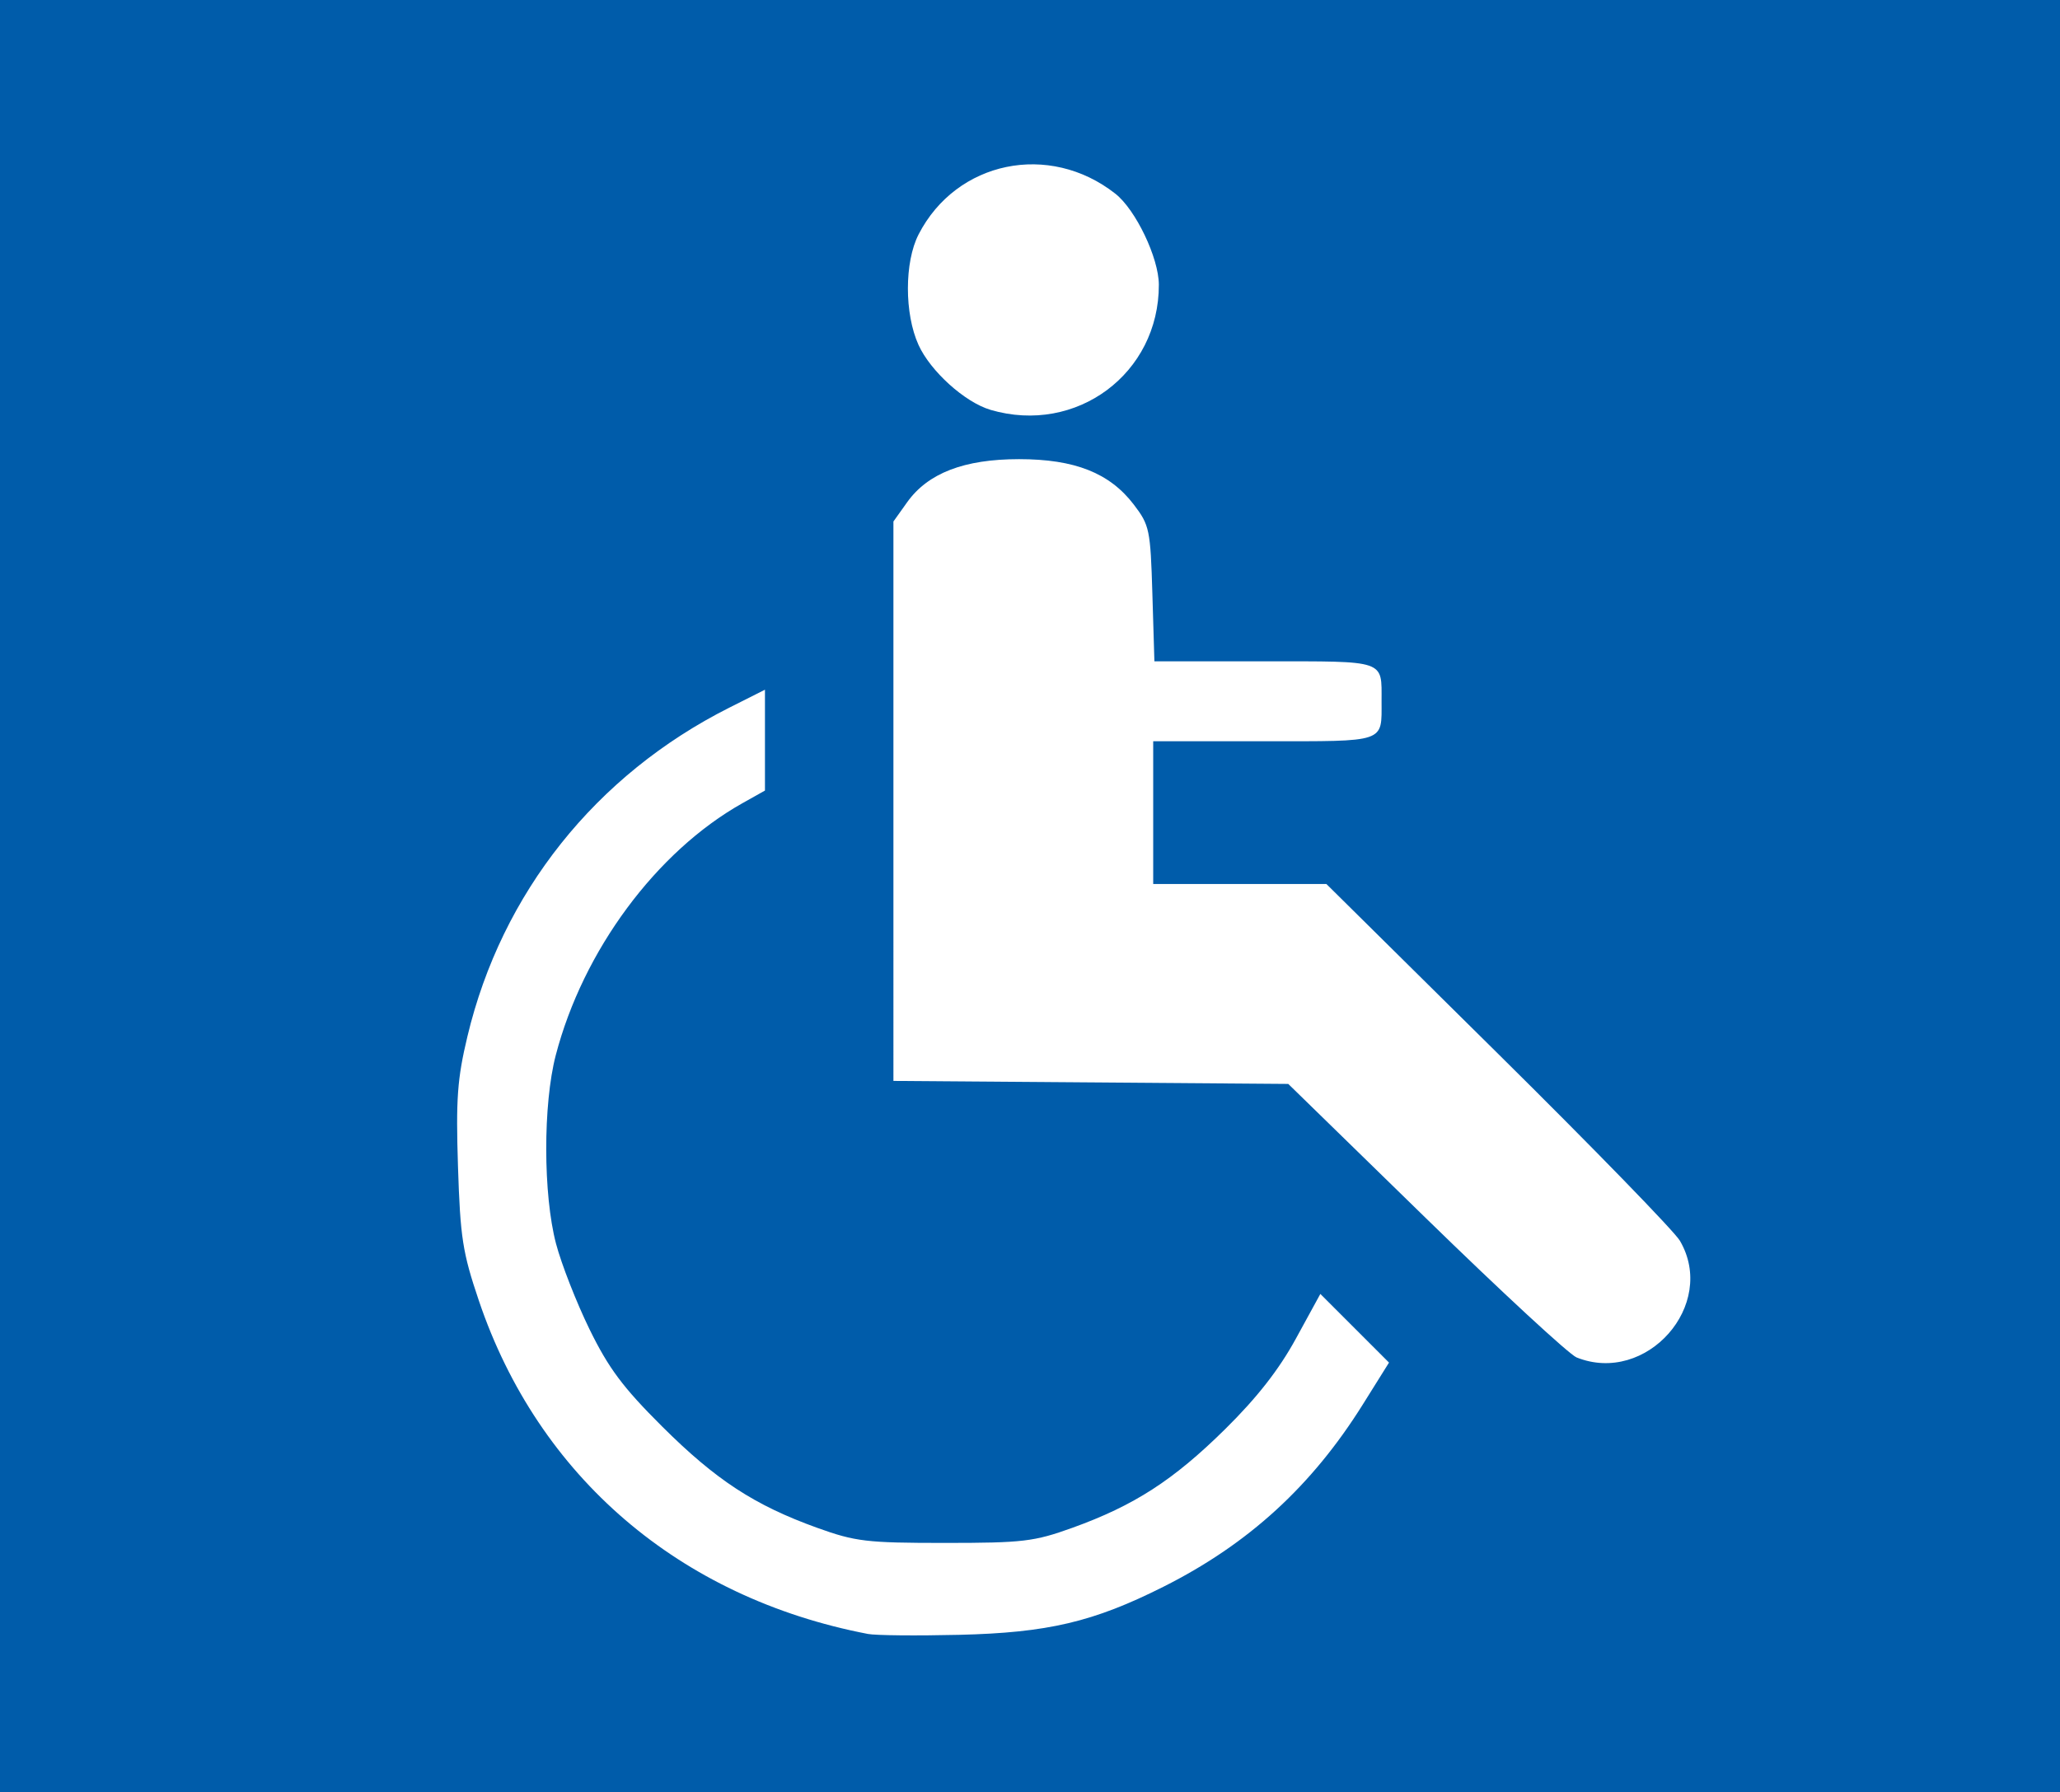 <?xml version="1.0" encoding="UTF-8" standalone="no"?>
<svg
   xmlns:dc="http://purl.org/dc/elements/1.1/"
   xmlns:cc="http://creativecommons.org/ns#"
   xmlns:rdf="http://www.w3.org/1999/02/22-rdf-syntax-ns#"
   xmlns:svg="http://www.w3.org/2000/svg"
   xmlns="http://www.w3.org/2000/svg"
   xmlns:sodipodi="http://sodipodi.sourceforge.net/DTD/sodipodi-0.dtd"
   xmlns:inkscape="http://www.inkscape.org/namespaces/inkscape"
   width="79.375mm"
   height="69.056mm"
   viewBox="0 0 79.375 69.056"
   version="1.1"
   id="svg8"
   inkscape:version="1.0.1 (3bc2e813f5, 2020-09-07)"
   sodipodi:docname="mr.svg">
  <rect x="0" y="0" width="79.375" height="69.056" fill="#333333" stroke="none"/>
  <defs
     id="defs2" />
  <sodipodi:namedview
     id="base"
     pagecolor="#ffffff"
     bordercolor="#666666"
     borderopacity="1.0"
     inkscape:pageopacity="0.0"
     inkscape:pageshadow="2"
     inkscape:zoom="0.98994949"
     inkscape:cx="206.13566"
     inkscape:cy="182.25604"
     inkscape:document-units="mm"
     inkscape:current-layer="layer1"
     inkscape:document-rotation="0"
     showgrid="false"
     fit-margin-top="0"
     fit-margin-left="0"
     fit-margin-right="0"
     fit-margin-bottom="0"
     inkscape:window-width="1360"
     inkscape:window-height="749"
     inkscape:window-x="0"
     inkscape:window-y="0"
     inkscape:window-maximized="0" />
  <g
     inkscape:label="Calque 1"
     inkscape:groupmode="layer"
     id="layer1"
     transform="translate(1.89,-62.99)">
    <rect
       style="opacity:0.998;fill:#005caa;fill-opacity:1;stroke:none;stroke-width:0.265;stroke-linecap:square;stroke-linejoin:round;paint-order:stroke fill markers"
       id="rect863"
       width="79.375"
       height="69.056"
       x="-1.89"
       y="62.99" />
    <path
       style="fill:#ffffff;stroke-width:0.22"
       d="m 31.545,125.954 c -7.25,-1.394 -12.69,-6.057 -14.983,-12.84 -0.628,-1.857 -0.717,-2.434 -0.805,-5.17 -0.083,-2.601 -0.027,-3.38 0.364,-5.016 1.32,-5.528 4.941,-10.074 10.089,-12.667 l 1.375,-0.692 v 1.943 1.943 l -0.871,0.489 c -3.314,1.862 -6.139,5.679 -7.19,9.711 -0.493,1.892 -0.488,5.367 0.01,7.26 0.207,0.786 0.788,2.271 1.291,3.3 0.733,1.498 1.288,2.242 2.792,3.74 2.077,2.069 3.564,3.041 5.983,3.912 1.473,0.53 1.901,0.581 4.913,0.581 3.012,0 3.44,-0.051 4.913,-0.581 2.383,-0.858 3.896,-1.835 5.889,-3.802 1.23,-1.214 2.075,-2.295 2.726,-3.486 l 0.944,-1.726 1.323,1.323 1.323,1.323 -1.009,1.613 c -1.969,3.148 -4.409,5.379 -7.679,7.023 -2.704,1.36 -4.46,1.773 -7.879,1.855 -1.633,0.039 -3.217,0.024 -3.52,-0.035 z m 27.313,-10.654 c -0.283,-0.114 -2.899,-2.531 -5.812,-5.373 l -5.297,-5.167 -7.607,-0.058 -7.607,-0.058 V 93.865 83.086 l 0.53,-0.743 c 0.8,-1.121 2.196,-1.659 4.31,-1.659 2.15,0 3.492,0.532 4.424,1.753 0.605,0.793 0.64,0.963 0.714,3.436 l 0.078,2.602 h 4.243 c 4.714,0 4.51,-0.07 4.51,1.54 0,1.61 0.206,1.54 -4.533,1.54 h -4.266 v 2.75 2.75 h 3.336 3.336 l 6.618,6.545 c 3.64,3.6 6.792,6.84 7.003,7.201 1.452,2.475 -1.291,5.576 -3.98,4.499 z M 36.275,78.783 c -0.984,-0.289 -2.313,-1.487 -2.773,-2.501 -0.547,-1.203 -0.545,-3.193 0.003,-4.259 1.457,-2.833 5.034,-3.573 7.582,-1.568 0.784,0.617 1.672,2.474 1.675,3.504 0.01,3.427 -3.177,5.797 -6.487,4.825 z"
       id="path861" />
  </g>
</svg>
